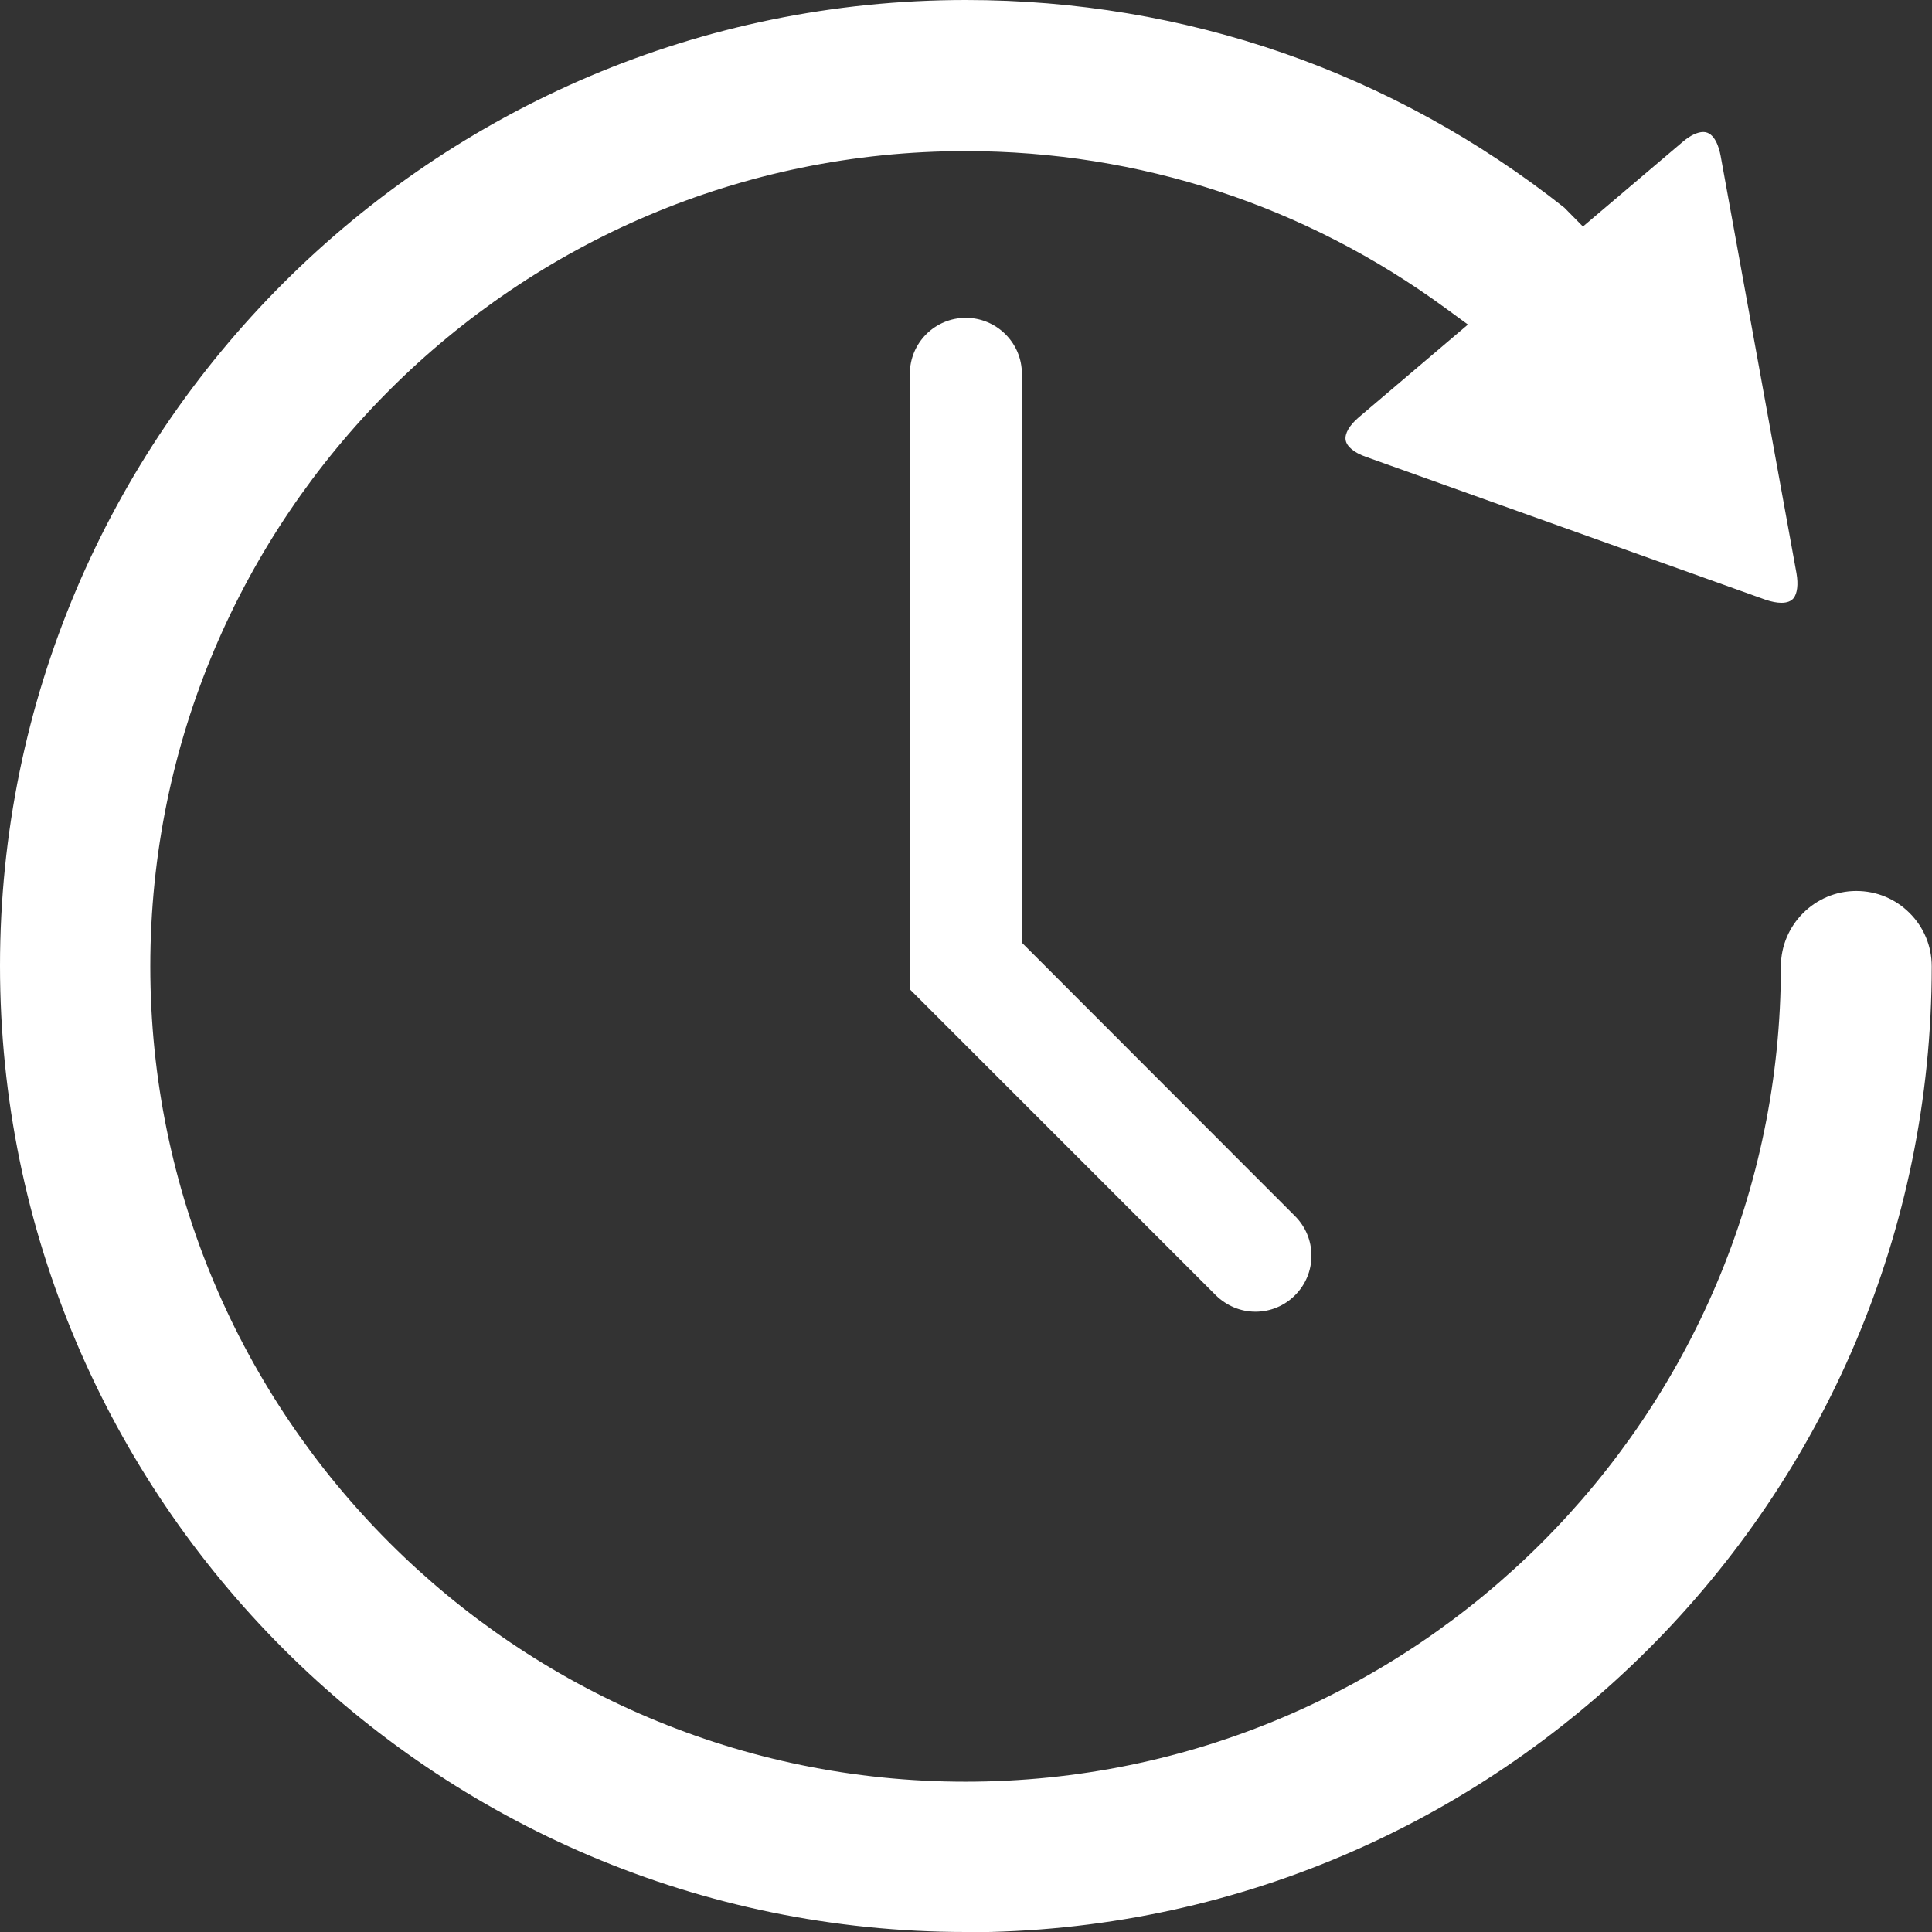 <?xml version="1.0" encoding="UTF-8"?><svg id="Layer_2" xmlns="http://www.w3.org/2000/svg" viewBox="0 0 71.73 71.73"><rect x="0" y="0" width="71.73" height="71.73" fill="#333333" stroke="none"/><defs><style>.cls-1{fill:#fff;}</style></defs><g id="Guides"><path class="cls-1" d="m35.86,71.73C16.09,71.73,0,55.64,0,35.86S16.09,0,35.86,0c8.15,0,15.84,2.67,22.22,7.71.02.02.69.7.69.7l3.7-3.14c.28-.24.55-.37.77-.37.43,0,.59.61.64.87l2.82,15.52c.07.41.03.74-.11.92-.09.11-.24.17-.45.17-.17,0-.37-.04-.58-.11l-14.85-5.31c-.43-.15-.71-.38-.75-.62-.04-.24.14-.55.48-.84l4.06-3.45-.82-.6c-5.21-3.82-11.38-5.84-17.83-5.84-16.69,0-30.27,13.58-30.27,30.27s13.58,30.27,30.27,30.27,30.27-13.58,30.27-30.27c0-1.54,1.26-2.8,2.8-2.8h0c.75,0,1.45.29,1.98.82.53.53.82,1.23.82,1.98,0,19.77-16.09,35.86-35.86,35.86Z"/><path class="cls-1" d="m46.61,48.7c-.55,0-1.07-.22-1.47-.61l-11.36-11.36V13.88c0-1.15.93-2.08,2.08-2.08h0c.55,0,1.08.22,1.47.61s.61.91.61,1.47v21.12l10.14,10.15c.39.39.61.91.61,1.47s-.22,1.08-.61,1.47c-.39.39-.91.61-1.47.61Z"/></g></svg>